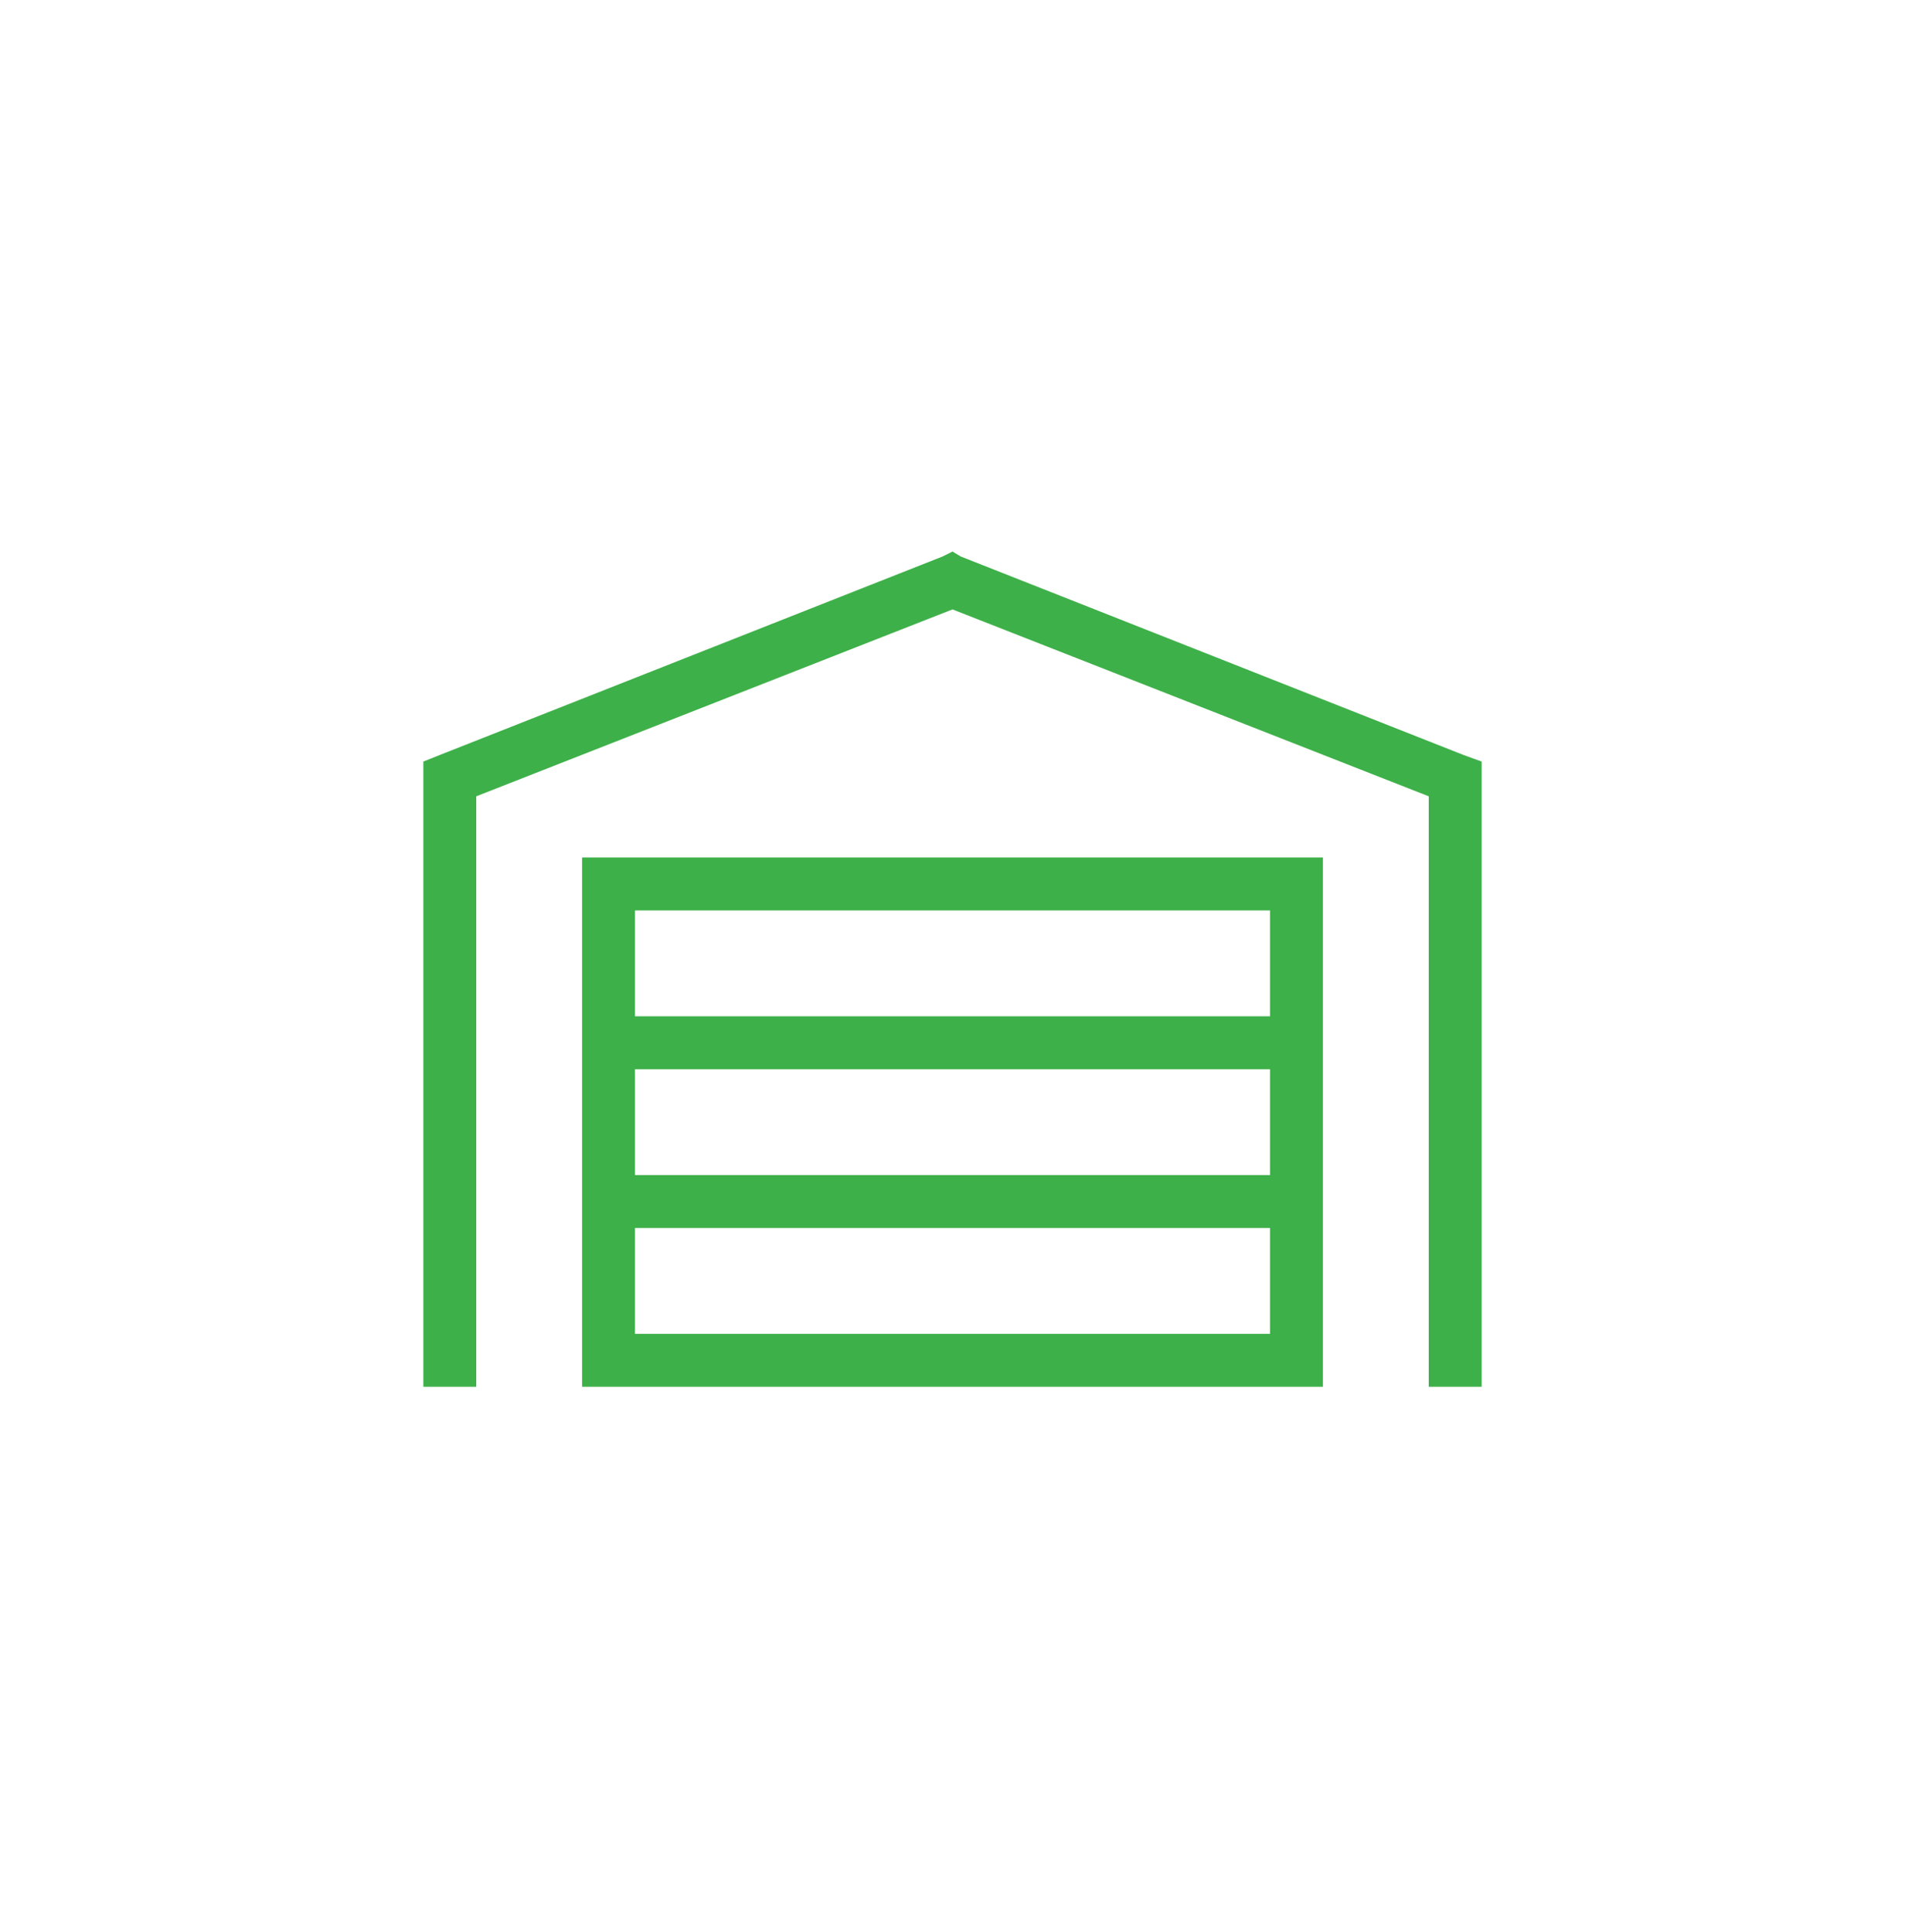 <?xml version="1.0" encoding="UTF-8"?>
<svg xmlns="http://www.w3.org/2000/svg" width="72" height="73" viewBox="0 0 72 73" fill="none">
  <path d="M36 20.842L36.312 21.029L55.312 28.529L56 28.779V29.404V51.404V52.404H54V51.404V30.092L36 23.029L18 30.092V51.404V52.404H16V51.404V29.404V28.779L16.625 28.529L35.625 21.029L36 20.842ZM22 32.404H23H49H50V33.404V51.404V52.404H48H24H22V51.404V33.404V32.404ZM24 50.404H48V46.404H24V50.404ZM48 40.404H24V44.404H48V40.404ZM48 38.404V34.404H24V38.404H48Z" fill="#3EB049"></path>
</svg>
